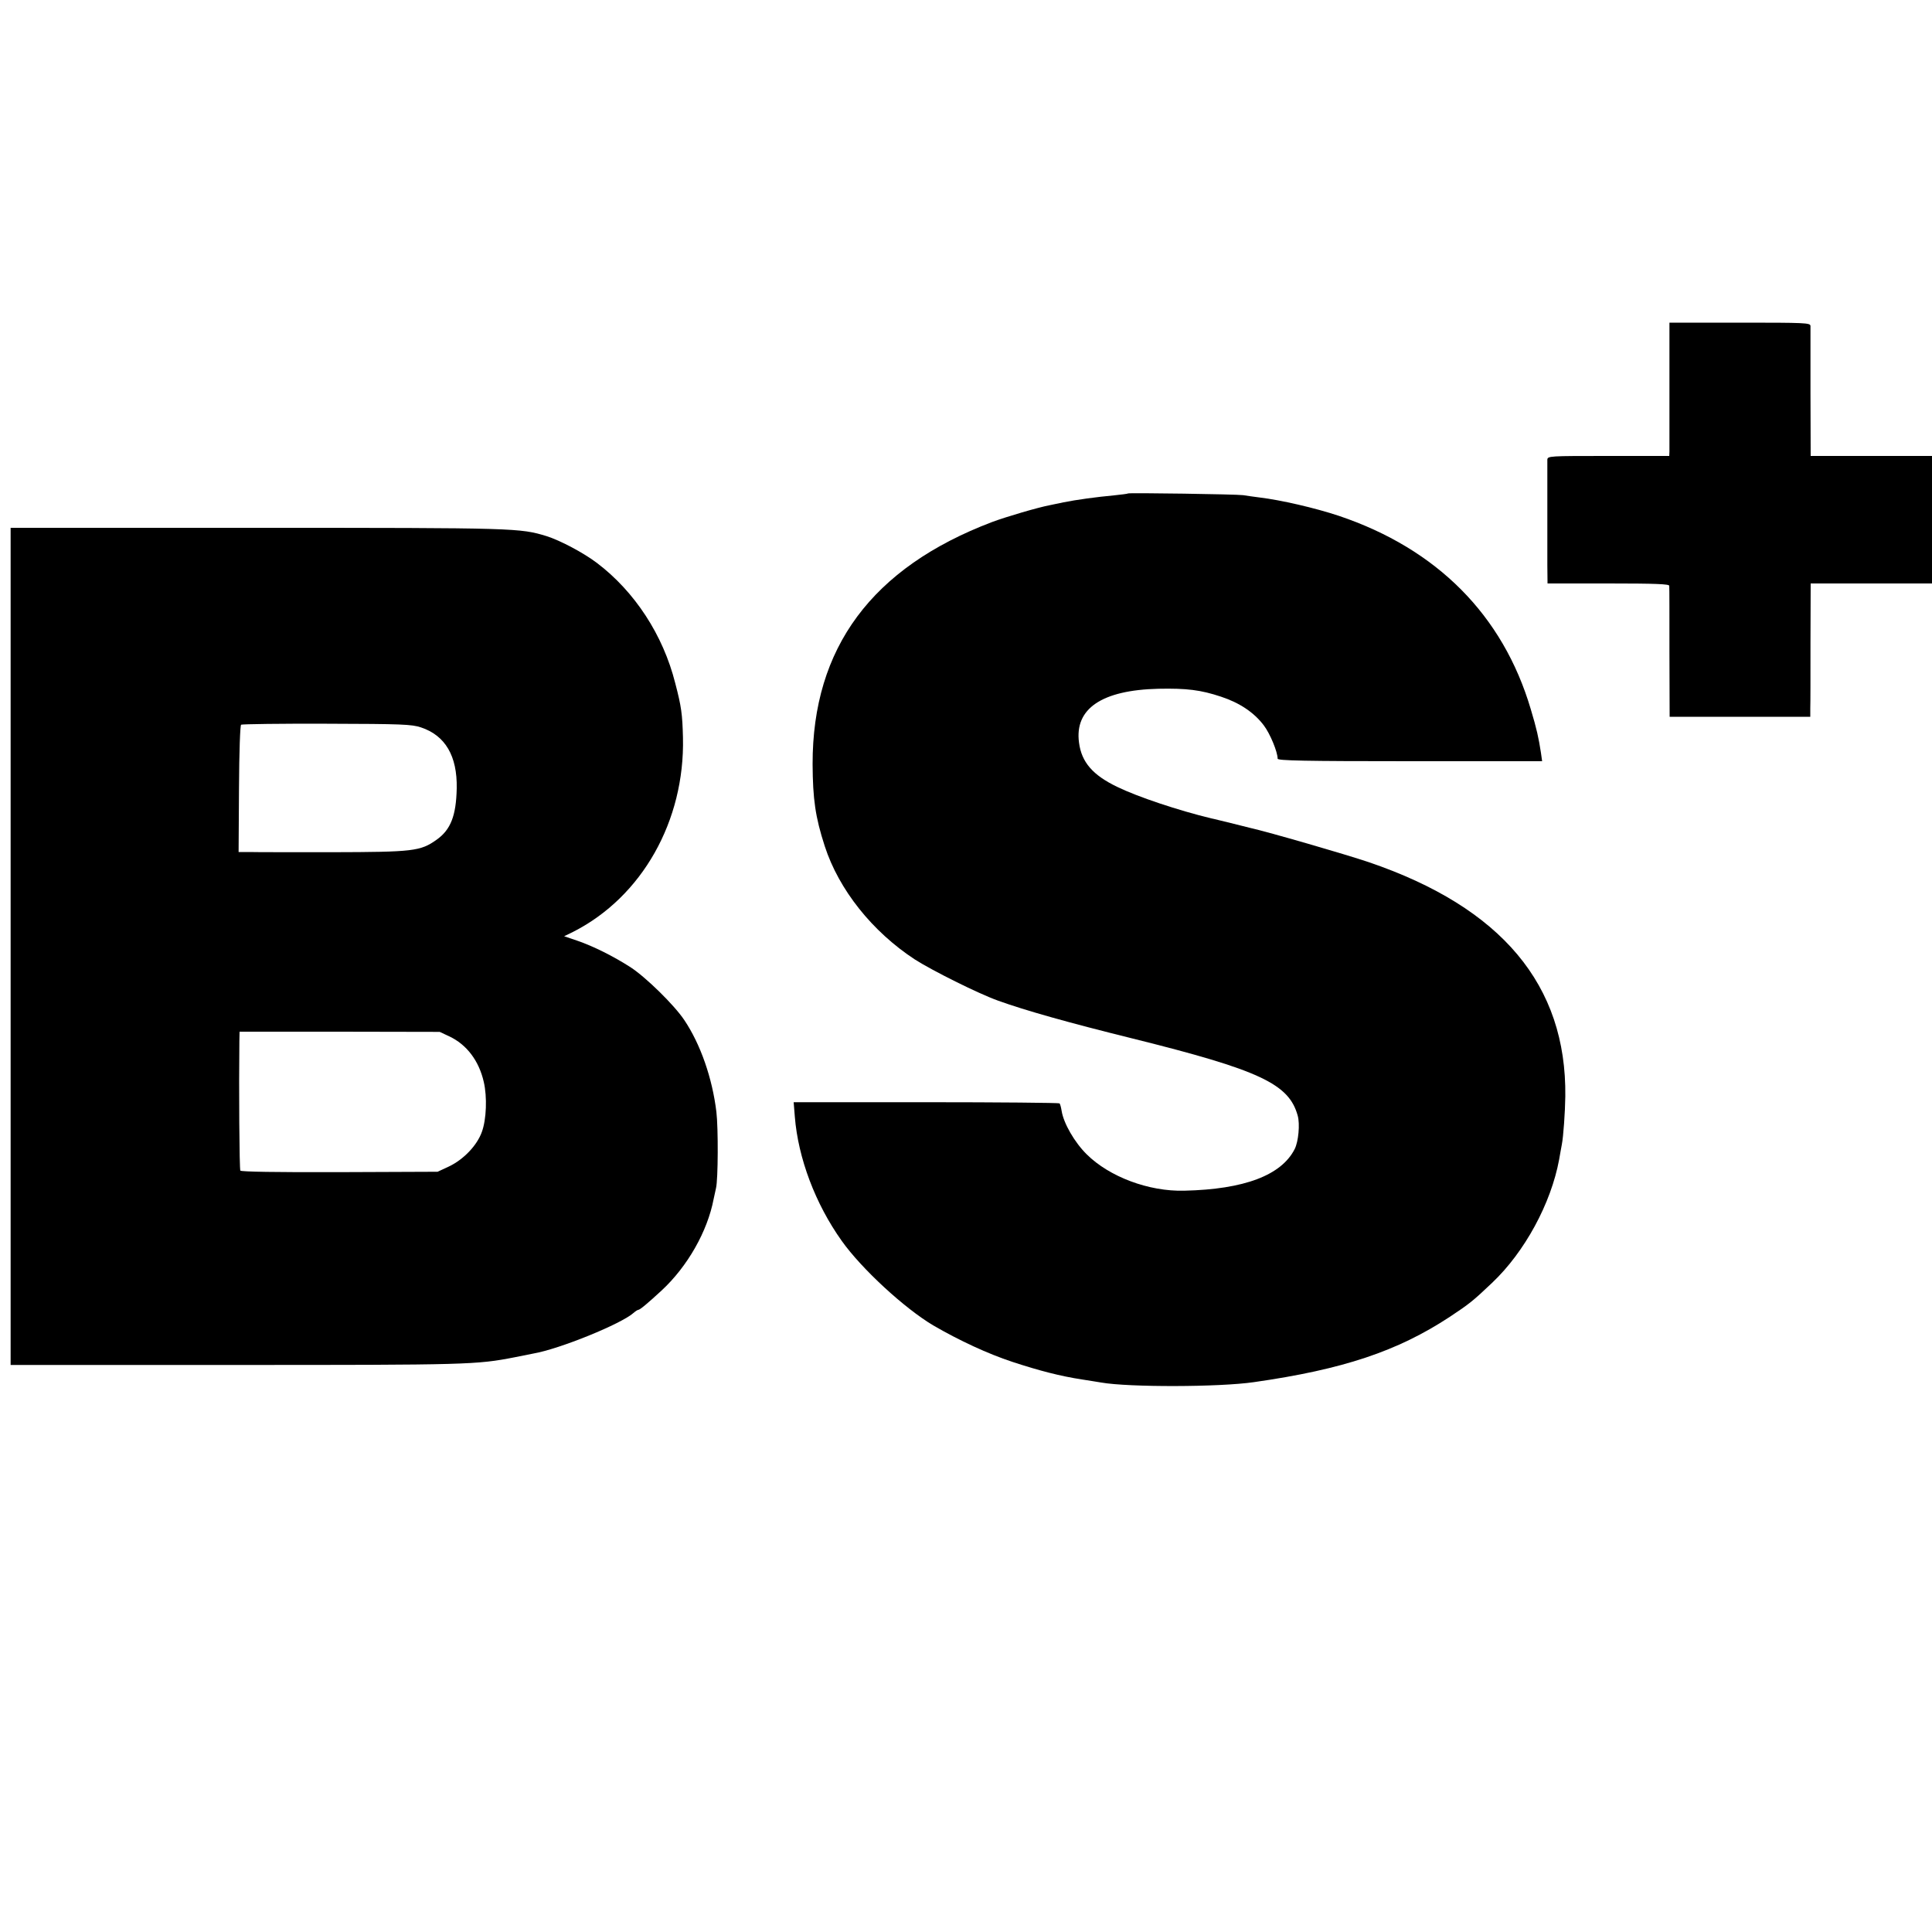 <?xml version="1.0" standalone="no"?>
<!DOCTYPE svg PUBLIC "-//W3C//DTD SVG 20010904//EN"
 "http://www.w3.org/TR/2001/REC-SVG-20010904/DTD/svg10.dtd">
<svg version="1.0" xmlns="http://www.w3.org/2000/svg"
 width="1000pt" height="1000pt" viewBox="0 0 1000 1000"
 preserveAspectRatio="xMidYMid meet">
<g transform="translate(0,1000) scale(0.1,-0.1)"
fill="#000000" stroke="none">
<path d="M8641 8008 c0 -178 0 -333 0 -345 l-1 -23 -315 0 c-308 0 -315 0
-316 -20 0 -11 0 -117 0 -235 0 -118 0 -258 0 -310 l1 -95 315 0 c245 0 315
-3 315 -12 1 -7 1 -163 1 -345 l1 -333 364 0 364 0 0 43 c1 23 1 178 1 345 l1
302 314 0 314 0 0 330 0 330 -314 0 -314 0 -1 328 c0 180 0 335 0 345 -1 16
-25 17 -365 17 l-365 0 0 -322z"/>
<path d="M5839 7446 c-2 -2 -35 -6 -73 -10 -88 -8 -198 -23 -261 -36 -27 -6
-60 -12 -72 -15 -59 -11 -226 -60 -298 -87 -622 -236 -930 -651 -929 -1253 1
-181 14 -274 63 -425 73 -225 246 -442 466 -586 89 -57 327 -176 430 -213 141
-51 365 -114 696 -196 660 -164 811 -235 856 -400 12 -43 4 -134 -16 -173 -69
-135 -260 -208 -571 -215 -184 -5 -388 72 -505 188 -63 62 -120 161 -130 225
-3 19 -8 37 -11 39 -3 3 -314 6 -691 6 l-685 0 6 -75 c17 -214 106 -451 243
-643 103 -145 325 -349 473 -437 138 -80 283 -147 410 -189 140 -46 249 -74
360 -91 41 -6 86 -14 100 -16 144 -25 611 -24 790 2 462 66 743 160 1014 338
101 67 120 82 219 176 169 160 305 411 347 638 5 31 12 66 14 78 8 40 17 169
18 249 7 577 -330 978 -1016 1212 -121 41 -522 157 -616 178 -8 2 -53 13 -100
25 -47 11 -92 23 -100 24 -170 41 -380 111 -487 163 -127 61 -185 128 -198
229 -24 176 118 272 411 279 146 3 219 -6 324 -41 97 -32 171 -82 221 -148 33
-43 72 -138 72 -173 0 -10 139 -13 684 -13 l685 0 -6 43 c-12 78 -22 124 -53
227 -144 486 -485 829 -993 1000 -123 41 -301 82 -410 95 -30 4 -68 9 -85 12
-33 5 -591 13 -596 9z"/>
<path d="M55 5102 l0 -2167 1150 0 c1219 0 1260 1 1460 40 39 8 81 16 95 19
135 23 457 154 520 211 9 8 20 15 23 15 9 0 47 32 121 100 134 124 238 306
270 475 4 17 9 41 12 55 11 44 12 312 2 395 -21 174 -82 350 -166 475 -52 78
-199 222 -279 274 -89 57 -191 108 -275 137 l-68 23 47 23 c356 181 578 574
568 1005 -3 121 -8 160 -40 282 -63 250 -210 474 -405 622 -70 53 -191 117
-261 139 -138 42 -155 43 -1493 43 l-1281 0 0 -2166z m2124 1133 c126 -42 188
-148 185 -315 -3 -142 -31 -215 -105 -267 -83 -59 -121 -63 -539 -64 -206 0
-400 0 -430 1 l-55 0 2 327 c1 195 6 329 11 332 6 3 205 6 444 5 388 -1 439
-3 487 -19z m146 -1599 c90 -42 154 -126 179 -236 18 -77 14 -194 -10 -259
-25 -70 -95 -143 -171 -179 l-58 -27 -507 -2 c-330 -1 -510 2 -514 8 -5 8 -8
427 -5 672 l1 47 518 0 518 -1 49 -23z"/>
</g>
</svg>
